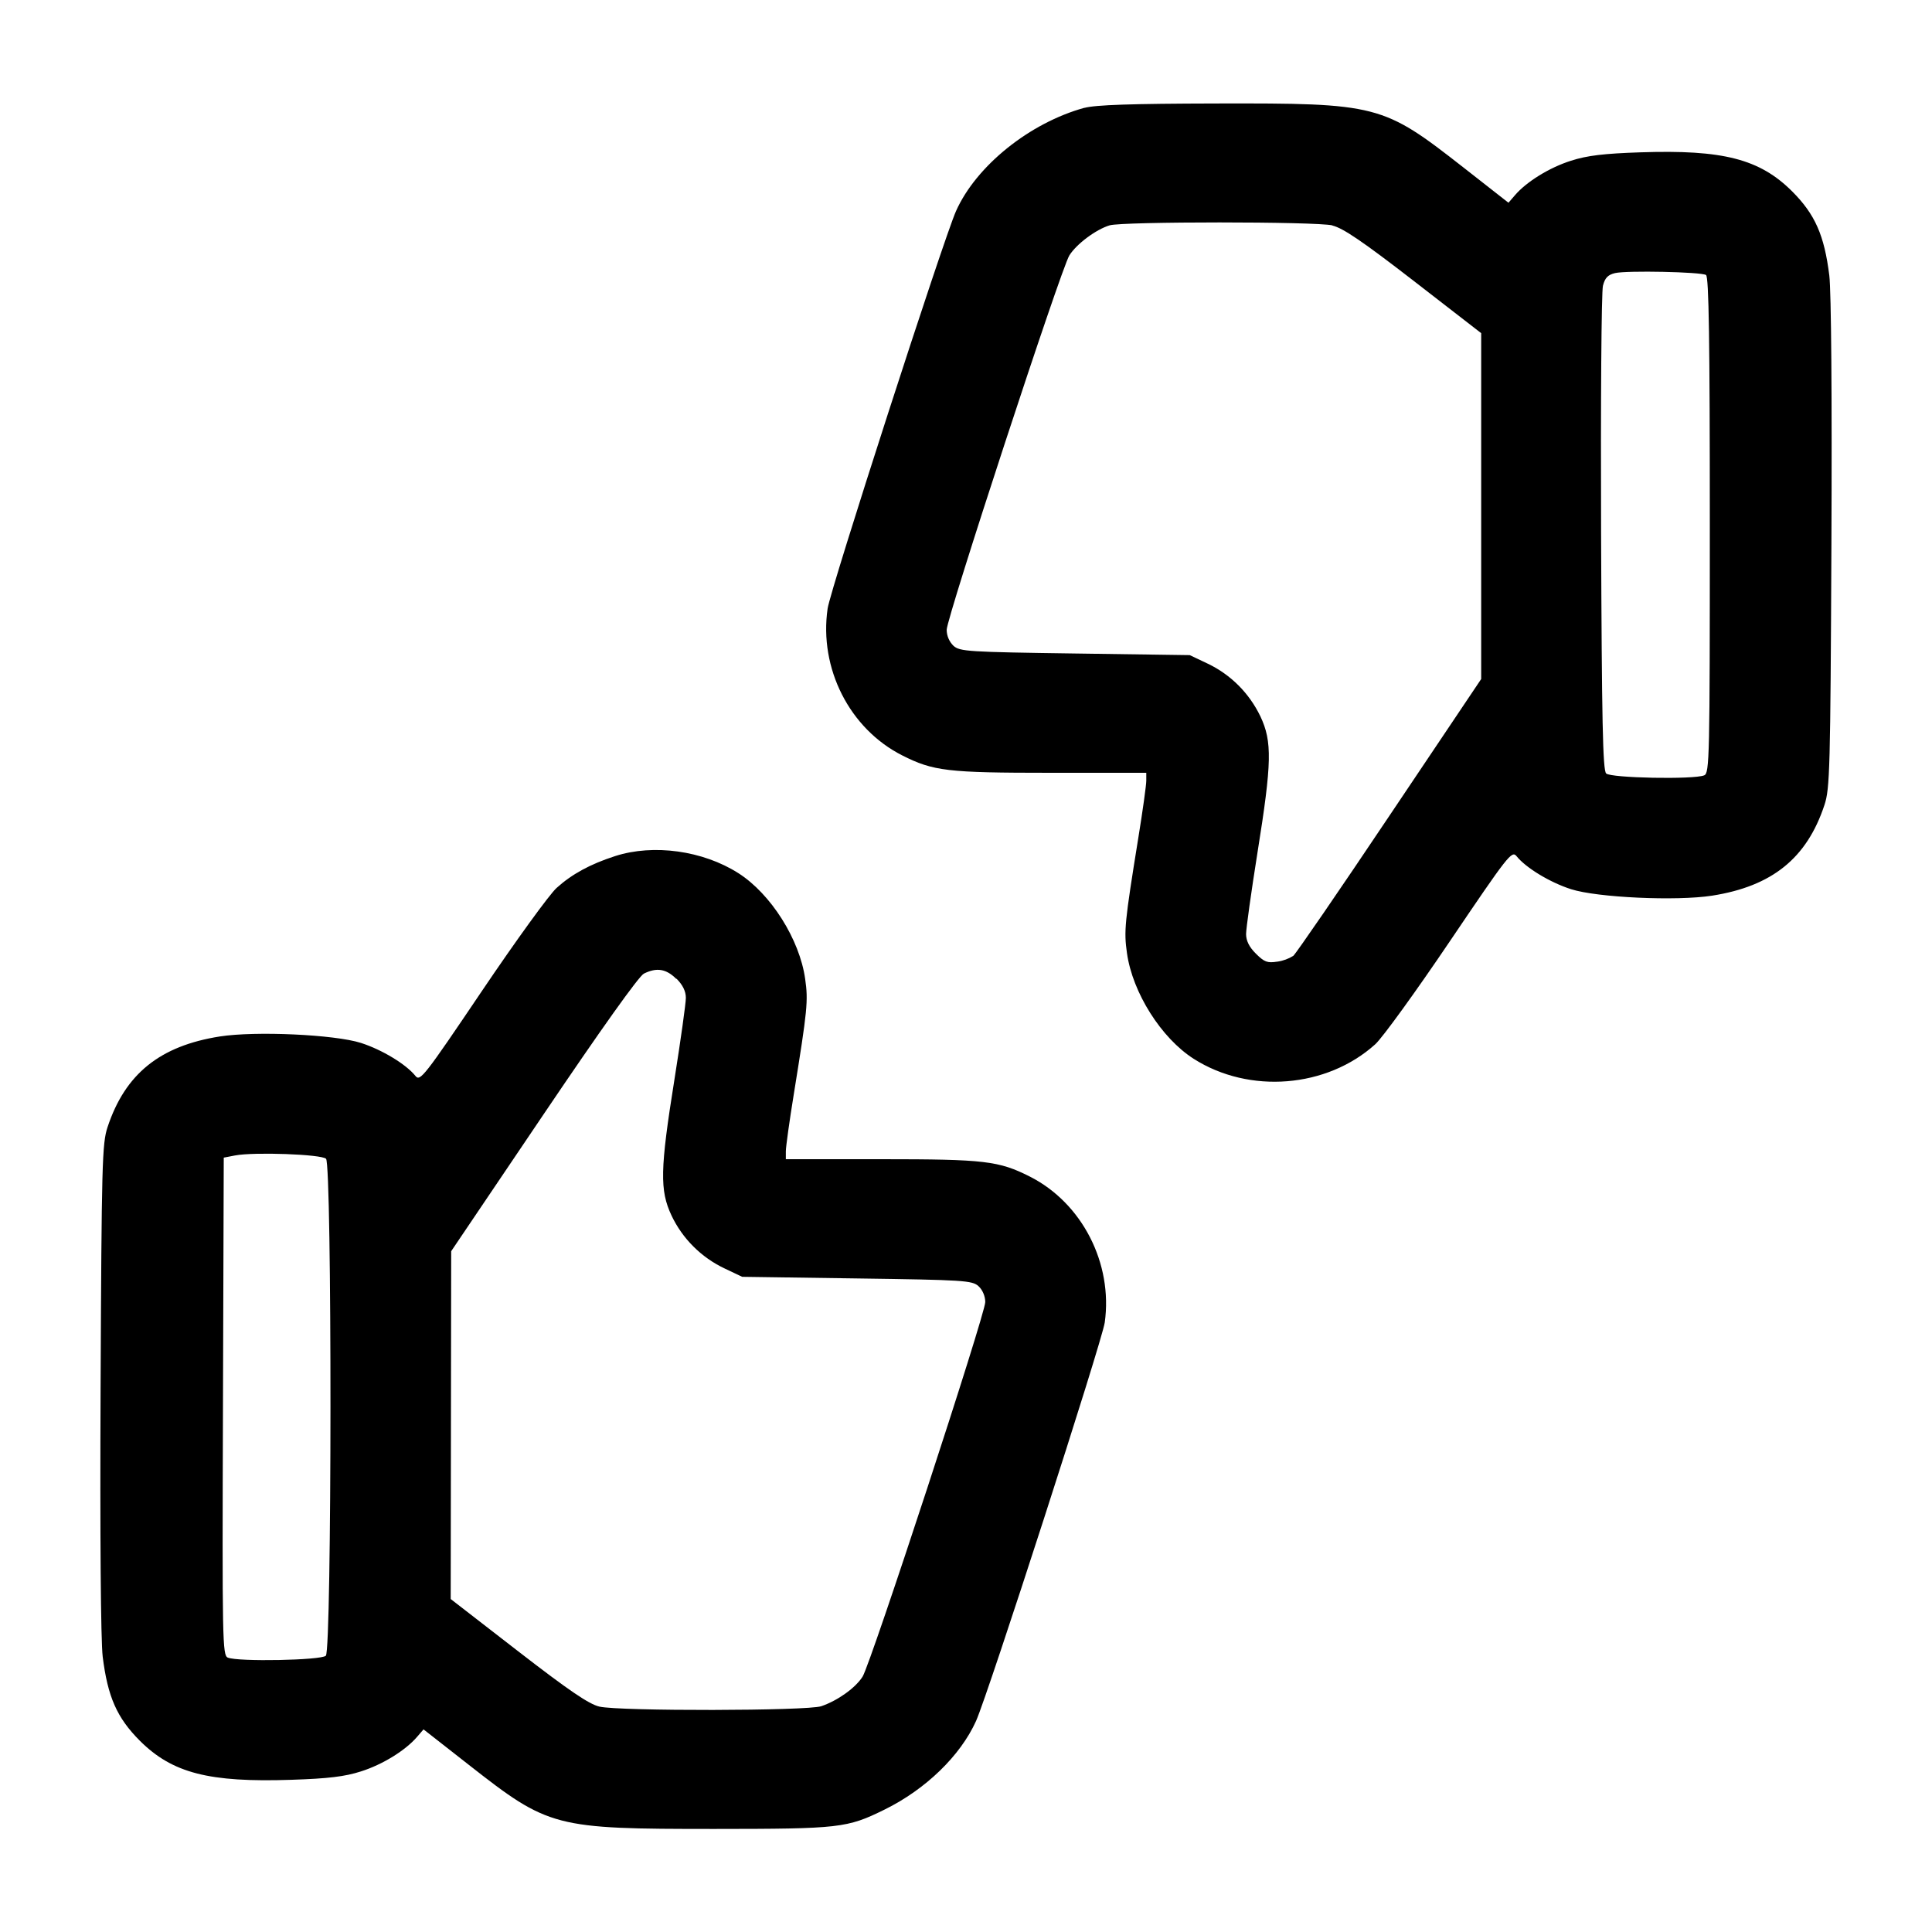 <!-- Generated by IcoMoon.io -->
<svg version="1.1" xmlns="http://www.w3.org/2000/svg" width="32" height="32" viewBox="0 0 32 32">
<title>like-dislike</title>
<path d="M17.963 1.785c-0.907 0.249-1.792 0.96-2.127 1.708-0.208 0.464-2.081 6.261-2.128 6.587-0.144 0.991 0.364 1.991 1.236 2.432 0.515 0.26 0.748 0.288 2.453 0.288h1.589v0.131c0 0.072-0.059 0.499-0.132 0.947-0.227 1.405-0.24 1.543-0.188 1.908 0.092 0.656 0.568 1.408 1.105 1.751 0.921 0.587 2.205 0.484 3.008-0.241 0.119-0.108 0.675-0.876 1.236-1.707 0.96-1.42 1.025-1.505 1.103-1.409 0.156 0.195 0.555 0.436 0.904 0.548 0.436 0.139 1.744 0.199 2.336 0.107 0.993-0.156 1.568-0.619 1.86-1.5 0.091-0.271 0.099-0.596 0.116-4.317 0.011-2.453-0.003-4.192-0.035-4.456-0.083-0.665-0.235-1.011-0.615-1.392-0.539-0.537-1.145-0.693-2.512-0.647-0.608 0.020-0.884 0.053-1.151 0.139-0.357 0.113-0.736 0.347-0.929 0.572l-0.107 0.124-0.747-0.585c-1.336-1.045-1.415-1.065-4.097-1.059-1.403 0.003-1.997 0.023-2.18 0.073zM22.069 3.736c0.173 0.040 0.503 0.264 1.347 0.917l1.117 0.865v5.729l-1.517 2.26c-0.833 1.244-1.552 2.289-1.595 2.325-0.077 0.048-0.167 0.082-0.264 0.096l-0.004 0c-0.16 0.025-0.212 0.007-0.351-0.132-0.111-0.109-0.163-0.215-0.163-0.325 0-0.089 0.085-0.697 0.189-1.351 0.239-1.492 0.245-1.837 0.048-2.255-0.186-0.386-0.491-0.689-0.866-0.87l-0.011-0.005-0.293-0.139-1.901-0.027c-1.773-0.025-1.908-0.033-2.013-0.128-0.068-0.067-0.111-0.161-0.112-0.264v-0c0-0.201 1.891-5.971 2.031-6.2 0.116-0.188 0.441-0.432 0.669-0.5 0.215-0.064 3.411-0.064 3.689 0.001zM28.257 4.555c0.047 0.028 0.063 1.081 0.063 4.144 0 3.859-0.005 4.107-0.093 4.143-0.173 0.072-1.548 0.045-1.624-0.031-0.056-0.055-0.072-0.859-0.084-3.988-0.008-2.155 0.005-3.995 0.031-4.091 0.033-0.131 0.083-0.181 0.201-0.209 0.195-0.045 1.423-0.020 1.507 0.032zM10.187 14.18c-0.412 0.133-0.716 0.299-0.968 0.527-0.12 0.108-0.676 0.876-1.237 1.707-0.956 1.417-1.024 1.503-1.1 1.408-0.156-0.195-0.555-0.436-0.904-0.548-0.436-0.139-1.744-0.199-2.336-0.107-0.993 0.156-1.568 0.619-1.86 1.5-0.091 0.271-0.099 0.596-0.116 4.317-0.011 2.453 0.003 4.192 0.035 4.456 0.083 0.665 0.235 1.011 0.615 1.392 0.539 0.537 1.145 0.693 2.512 0.647 0.608-0.020 0.884-0.053 1.151-0.139 0.357-0.113 0.736-0.347 0.929-0.572l0.107-0.124 0.747 0.585c1.331 1.043 1.416 1.064 4.071 1.064 2.081-0.001 2.197-0.015 2.817-0.32 0.683-0.336 1.257-0.893 1.516-1.467 0.203-0.453 2.087-6.288 2.132-6.601 0.137-0.979-0.375-1.979-1.24-2.417-0.515-0.26-0.748-0.288-2.453-0.288h-1.589v-0.131c0-0.072 0.059-0.499 0.132-0.947 0.227-1.405 0.24-1.543 0.188-1.908-0.092-0.656-0.568-1.408-1.105-1.751-0.588-0.375-1.407-0.488-2.041-0.284zM11.204 16.209c0.104 0.104 0.156 0.209 0.156 0.319 0 0.089-0.085 0.697-0.189 1.351-0.239 1.492-0.245 1.837-0.048 2.255 0.18 0.381 0.493 0.693 0.877 0.875l0.293 0.139 1.901 0.027c1.773 0.025 1.908 0.033 2.013 0.128 0.067 0.061 0.112 0.167 0.112 0.263 0 0.2-1.891 5.973-2.031 6.203-0.115 0.184-0.408 0.396-0.684 0.491-0.228 0.079-3.34 0.084-3.675 0.007-0.173-0.040-0.503-0.264-1.347-0.917l-1.117-0.865 0.004-2.88 0.004-2.881 1.529-2.265c0.953-1.412 1.58-2.292 1.663-2.333 0.212-0.105 0.369-0.080 0.537 0.088zM5.4 19.192c0.1 0.1 0.097 8.132-0.003 8.232-0.076 0.076-1.451 0.103-1.624 0.031-0.089-0.036-0.093-0.272-0.080-4.16l0.013-4.121 0.187-0.036c0.313-0.060 1.432-0.020 1.507 0.055z"></path>
</svg>
